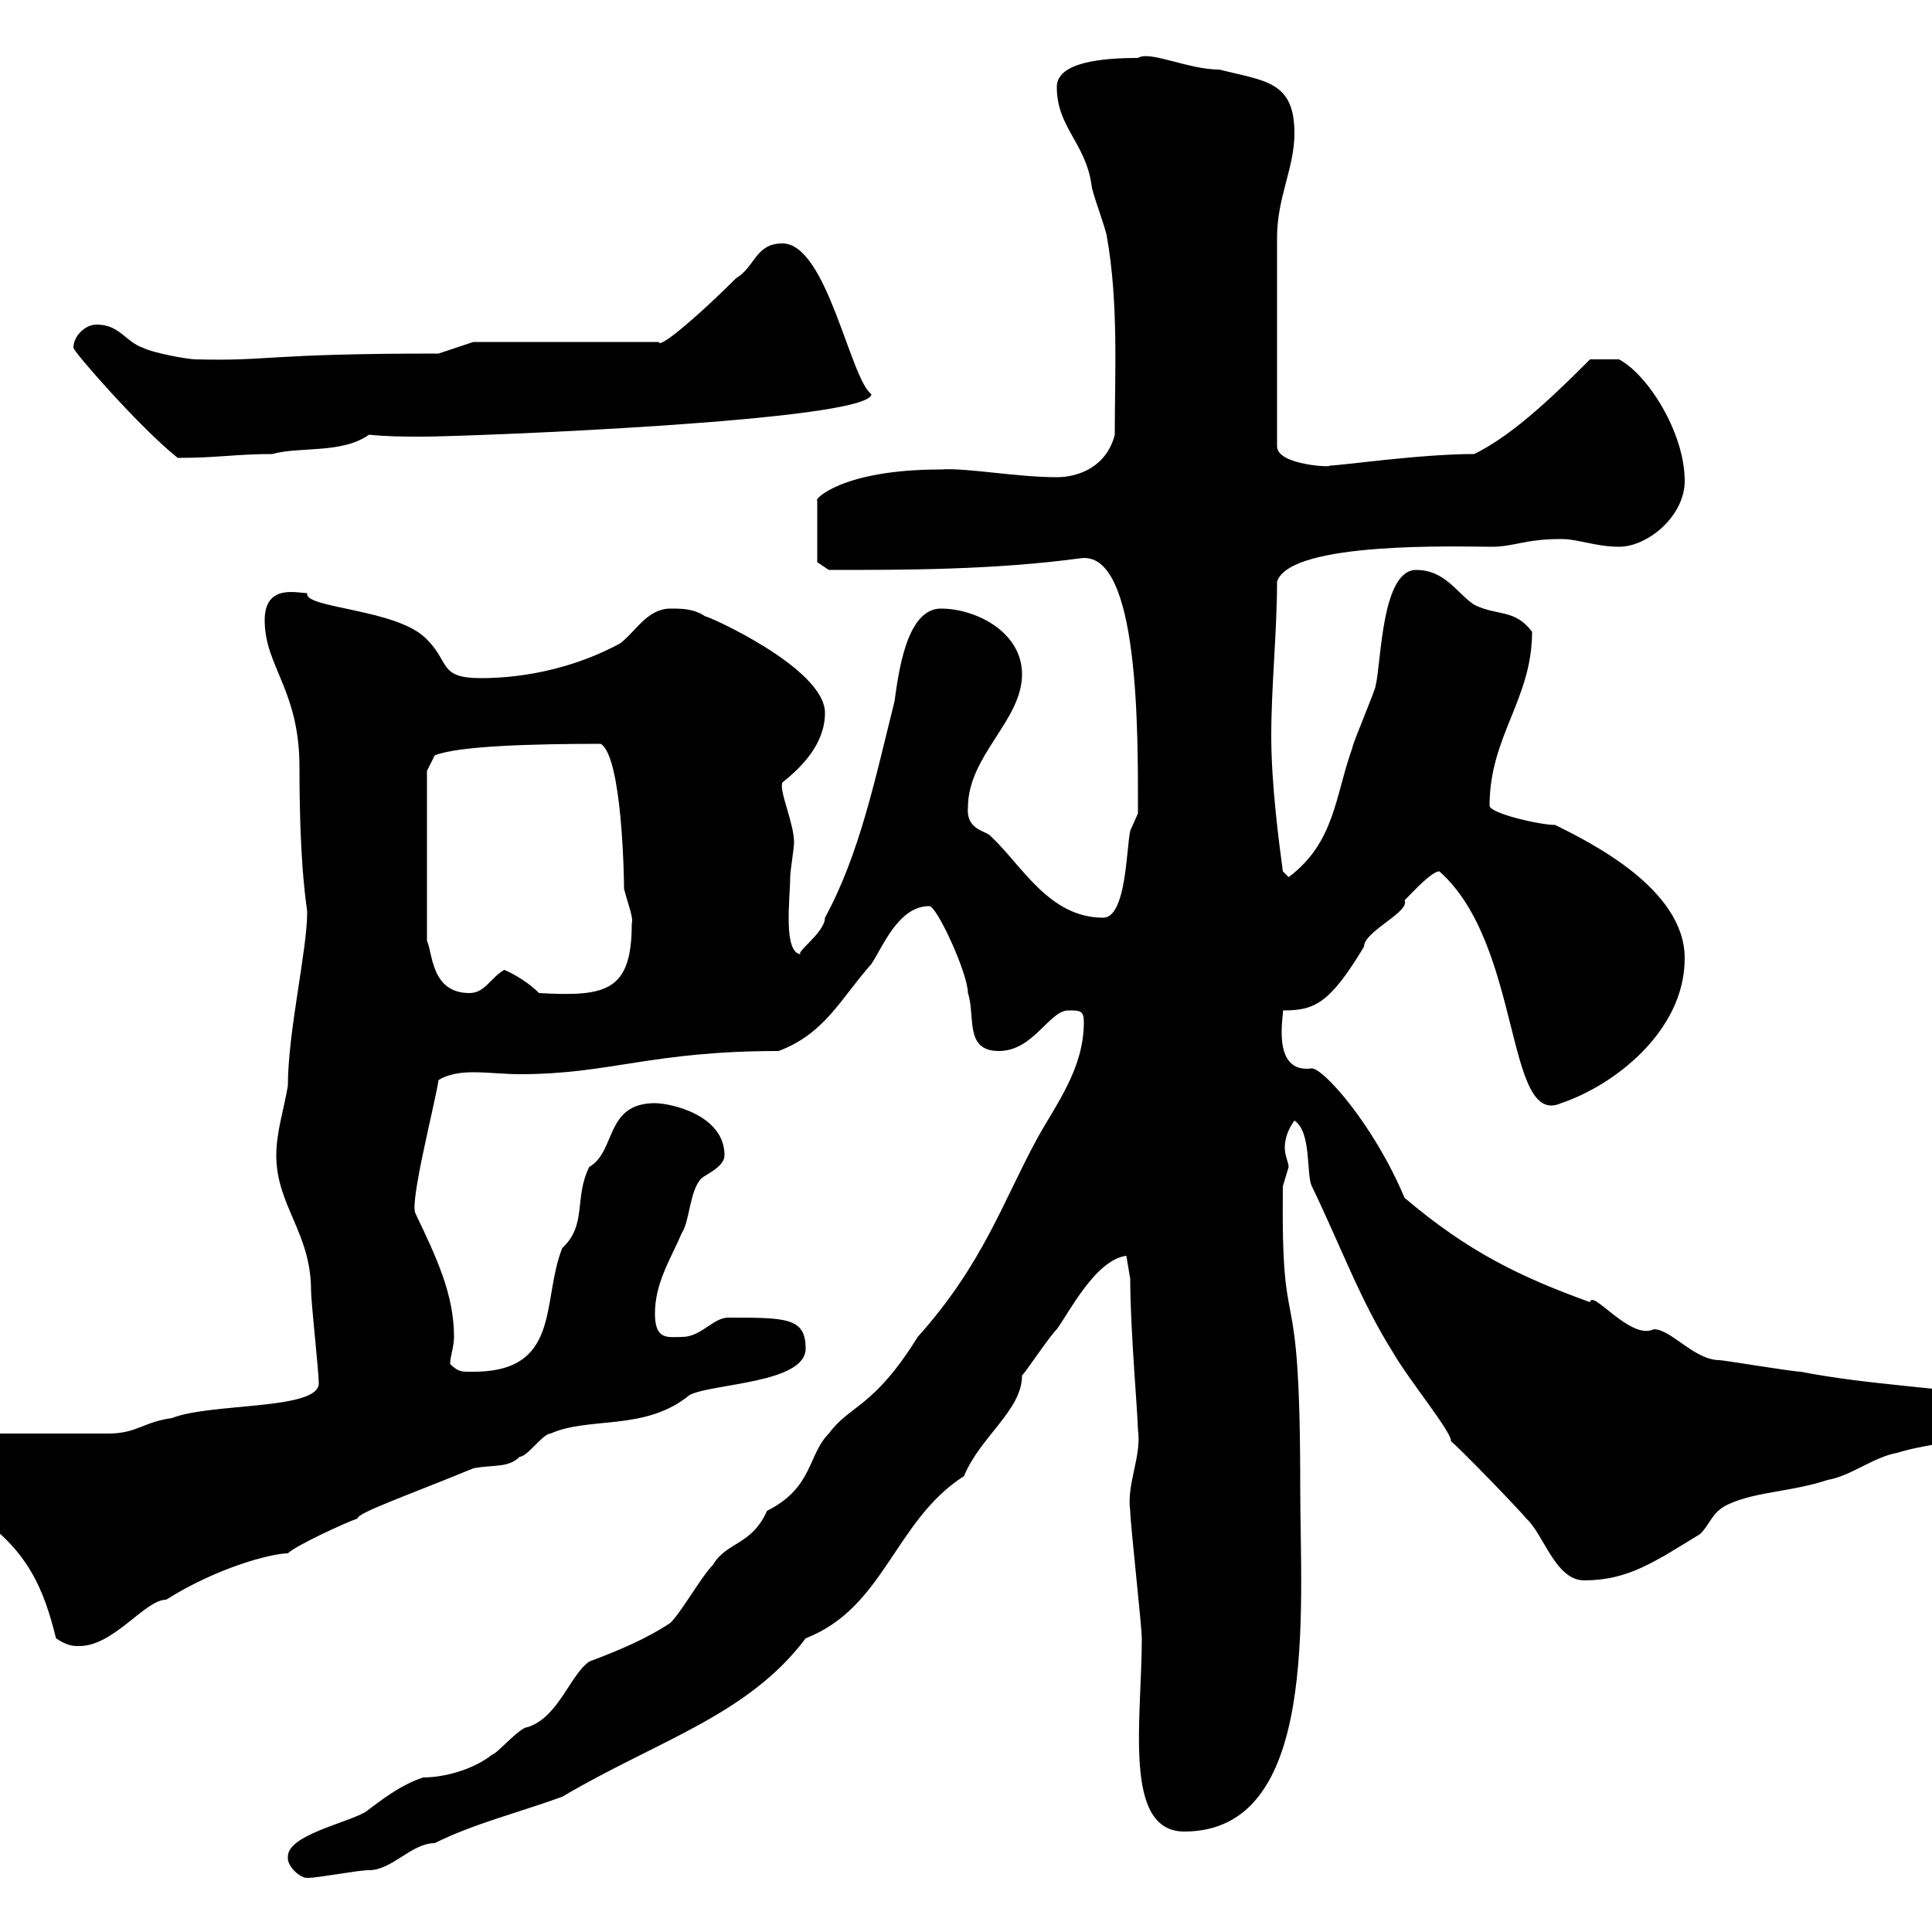<svg xmlns="http://www.w3.org/2000/svg" xmlns:xlink="http://www.w3.org/1999/xlink" width="300" height="300"><path d="M44.70 288.60C44.70 289.80 46.50 291.60 47.70 291.60C49.50 291.60 55.50 290.40 57.30 290.40C60.90 290.40 63.90 286.20 67.50 286.20C73.50 283.20 80.70 281.40 87.30 279C102 270.30 116.10 266.40 125.10 254.40C137.40 249.60 138.90 236.10 149.70 229.20C152.10 223.20 158.70 219 158.70 213.60C159.30 213 162.90 207.60 164.10 206.40C165.90 204 170.10 195.60 174.90 195L175.50 198.60C175.50 206.40 176.70 219.90 176.70 222C177.30 226.20 174.90 230.40 175.50 234.60C175.50 236.40 177.30 252.60 177.30 254.40C177.30 267 174.30 284.40 183.90 284.40C204.90 284.40 201.90 250.20 201.90 231C201.90 194.70 198.90 210.90 199.20 184.20C199.20 184.20 200.10 181.20 200.10 181.20C200.10 180.60 199.50 179.40 199.50 178.20C199.50 176.70 200.10 175.20 201 174C203.70 175.80 202.80 182.40 203.70 184.20C208.20 193.50 211.20 201.90 216.30 210C218.70 214.20 225.60 222.60 225.30 223.80C226.20 224.40 236.10 234.60 237 235.80C239.70 238.20 241.50 245.40 246 245.40C252.90 245.40 257.10 242.40 264 238.20C265.80 236.40 265.80 234.60 268.80 233.40C273 231.60 278.40 231.60 283.80 229.80C287.40 229.20 291 226.20 294.60 225.60C300.90 223.50 313.50 223.80 312 217.20C301.50 215.40 290.40 215.10 279.60 213C278.40 213 267.60 211.20 267 211.20C263.10 211.20 259.50 206.40 256.80 206.40C253.20 208.20 247.20 200.10 246.90 202.20C236.10 198.30 228 194.40 218.10 186C213.30 174.60 205.50 165.90 203.70 165.90C197.10 166.80 199.50 156.90 199.20 156.90C204 156.90 206.40 156 211.80 147C211.80 144.60 219 141.60 218.10 139.80C219.30 138.60 222.30 135.30 223.50 135.30C236.40 146.70 233.70 175.20 242.40 171.30C250.50 168.60 261.60 160.20 261.60 148.80C261.60 138 246.90 130.80 241.50 128.10C239.10 128.10 231.30 126.30 231.30 125.10C231.30 114.30 237.90 108.60 237.90 98.10C235.20 94.50 232.50 95.70 228.90 93.90C226.20 92.10 224.40 88.50 219.90 88.50C214.50 88.50 214.50 102.90 213.60 106.50C213.60 107.10 210 115.50 210 116.10C207.30 123.60 207.30 130.80 200.10 136.20L199.20 135.30C198.60 130.80 197.40 121.80 197.40 114.30C197.40 106.50 198.30 98.10 198.30 90.30C200.40 84 226.50 84.90 231.60 84.90C235.20 84.90 236.70 83.70 242.40 83.70C245.10 83.70 247.80 84.90 251.40 84.90C255.90 84.90 261.60 80.10 261.60 74.70C261.60 67.20 255.90 58.20 251.40 55.80L246.90 55.80C242.40 60.30 235.20 67.50 228.90 70.50C220.50 70.50 208.20 72.30 206.40 72.30C207.30 72.60 198.30 72.30 198.30 69.30L198.30 36.90C198.30 30.60 201 26.10 201 20.70C201 12.60 196.50 12.60 189.30 10.80C184.50 10.80 178.50 7.80 176.70 9C171.30 9 164.10 9.60 164.10 13.50C164.10 19.80 168.60 22.20 169.50 28.80C169.50 29.70 171.90 36 171.90 36.90C173.70 47.10 173.10 58.20 173.10 67.50C171.90 72.30 167.70 74.10 164.10 74.10C157.80 74.10 150 72.60 146.10 72.90C130.50 72.90 126.30 77.70 126.90 77.70L126.90 87.30L128.70 88.50C140.70 88.50 154.20 88.50 167.70 86.70C177 85.20 176.70 114 176.70 126.30C176.70 126.30 175.50 129 175.50 129C174.90 131.70 174.90 142.50 171.30 142.50C162.90 142.50 158.70 134.40 153.90 129.90C153.30 129 150 129 150.30 125.40C150.30 117.30 158.70 111.90 158.70 104.70C158.70 98.10 151.50 94.50 146.10 94.50C140.70 94.50 139.50 104.70 138.90 108.90C135.90 120.90 133.50 132.60 128.10 142.50C128.10 144.90 123 148.20 124.50 148.20C121.50 148.20 122.70 139.50 122.70 136.20C122.70 135.30 123.30 131.70 123.30 130.80C123.30 127.80 120.90 122.70 121.50 121.50C124.50 119.10 128.10 115.50 128.10 110.70C128.10 103.80 110.10 95.70 109.50 95.70C107.70 94.50 105.90 94.50 104.10 94.50C100.50 94.50 98.70 98.10 96.30 99.90C89.70 103.50 81.90 105.30 74.70 105.30C68.10 105.30 69.90 102.90 66.30 99.30C61.80 94.50 47.10 94.50 47.70 92.10C46.20 92.10 41.10 90.60 41.10 96.30C41.10 103.50 46.50 107.10 46.50 119.10C46.50 135.30 47.70 141 47.70 141.60C47.70 147.60 44.70 160.20 44.70 168.60C44.10 172.20 42.90 175.80 42.90 179.40C42.90 187.20 48.30 191.40 48.30 200.40C48.30 202.20 49.50 213 49.50 214.80C49.50 219 32.70 217.80 26.70 220.20C22.20 220.80 21.30 222.60 16.80 222.60L-5.70 222.60C-6 223.50-12 225-12 228C-12 232.80-7.50 232.80-4.80 234.60C4.50 240.30 6.90 247.20 8.70 254.40C10.50 255.60 11.40 255.60 12.30 255.60C17.70 255.60 22.50 248.40 25.80 248.40C33.90 243.30 42.30 241.20 44.70 241.20C45.90 240 53.70 236.40 55.50 235.80C55.50 234.90 63.30 232.20 73.50 228C76.50 227.40 78.90 228 80.70 226.20C81.90 226.20 84.30 222.60 85.50 222.60C91.50 219.90 100.20 222.30 107.10 216.60C110.70 214.80 125.10 214.80 125.10 209.40C125.10 204.60 122.10 204.60 113.10 204.60C110.70 204.60 108.90 207.60 105.90 207.60C103.80 207.60 101.70 208.20 101.70 204C101.70 199.20 104.10 195.60 105.90 191.40C107.10 189.60 107.10 184.80 108.90 183C109.50 182.40 112.50 181.20 112.50 179.40C112.50 173.10 104.10 171.30 101.70 171.30C93.90 171.30 95.70 178.80 91.50 181.20C89.10 186 91.20 190.20 87.30 193.80C84 202.20 87.30 213.30 72.90 213C71.70 213 71.10 213 69.90 211.80C69.90 210.60 70.50 209.10 70.50 207.60C70.50 201 67.80 195.30 64.50 188.40C63.60 186.60 67.50 171.60 68.10 167.70C69.60 166.80 71.40 166.50 73.50 166.50C75.90 166.50 78.30 166.80 80.70 166.80C94.80 166.80 101.10 163.20 120.90 163.20C128.10 160.50 130.50 155.10 135.30 149.70C137.10 147 139.50 140.70 144.30 140.70C145.50 140.70 150.30 151.20 150.30 154.20C151.50 157.80 149.70 163.20 155.10 163.20C160.50 163.20 162.90 156.90 165.90 156.90C167.70 156.90 168.30 156.90 168.30 158.70C168.30 165.90 164.10 171.30 161.10 176.70C155.70 186.60 152.70 196.20 142.50 207.60C135.60 218.70 132 218.10 128.70 222.60C125.40 225.90 126.30 231 119.10 234.60C116.70 240 112.80 239.40 110.70 243C108.90 244.80 105.90 250.20 104.10 252C100.50 254.40 96.30 256.20 91.50 258C88.50 260.10 86.70 266.70 81.90 268.20C80.70 268.20 77.10 272.40 76.50 272.40C73.50 274.80 69 276 65.70 276C62.10 277.20 59.10 279.60 56.70 281.40C53.40 283.20 44.70 285 44.70 288.30C44.70 288.30 44.70 288.60 44.70 288.60ZM66.30 119.70L67.50 117.30C71.10 115.80 83.10 115.50 93.30 115.50C96.60 117.60 96.90 136.20 96.90 138C97.50 140.40 98.40 142.50 98.10 143.40C98.10 153.90 94.20 154.80 83.70 154.20C81.30 151.80 78.30 150.60 78.30 150.60C76.20 151.80 75.30 154.20 72.90 154.20C66.90 154.20 67.20 147.90 66.30 146.10ZM11.40 54C11.40 54.60 21.90 66.60 27.60 71.10C33.90 71.10 36.60 70.50 42.30 70.50C46.50 69.30 53.10 70.50 57.30 67.50C60.30 67.80 62.70 67.80 65.70 67.80C72.30 67.80 135.30 65.40 135.30 61.20C132 58.80 128.40 37.80 121.50 37.80C117.30 37.80 117.30 41.40 114.30 43.20C108.60 48.90 102.30 54.30 102.30 53.10L73.50 53.10L68.10 54.90C40.80 54.90 42.30 56.10 30.30 55.80C29.40 55.80 24 54.90 22.20 54C19.50 53.10 18.60 50.40 15 50.40C13.20 50.40 11.40 52.20 11.40 54Z"/></svg>